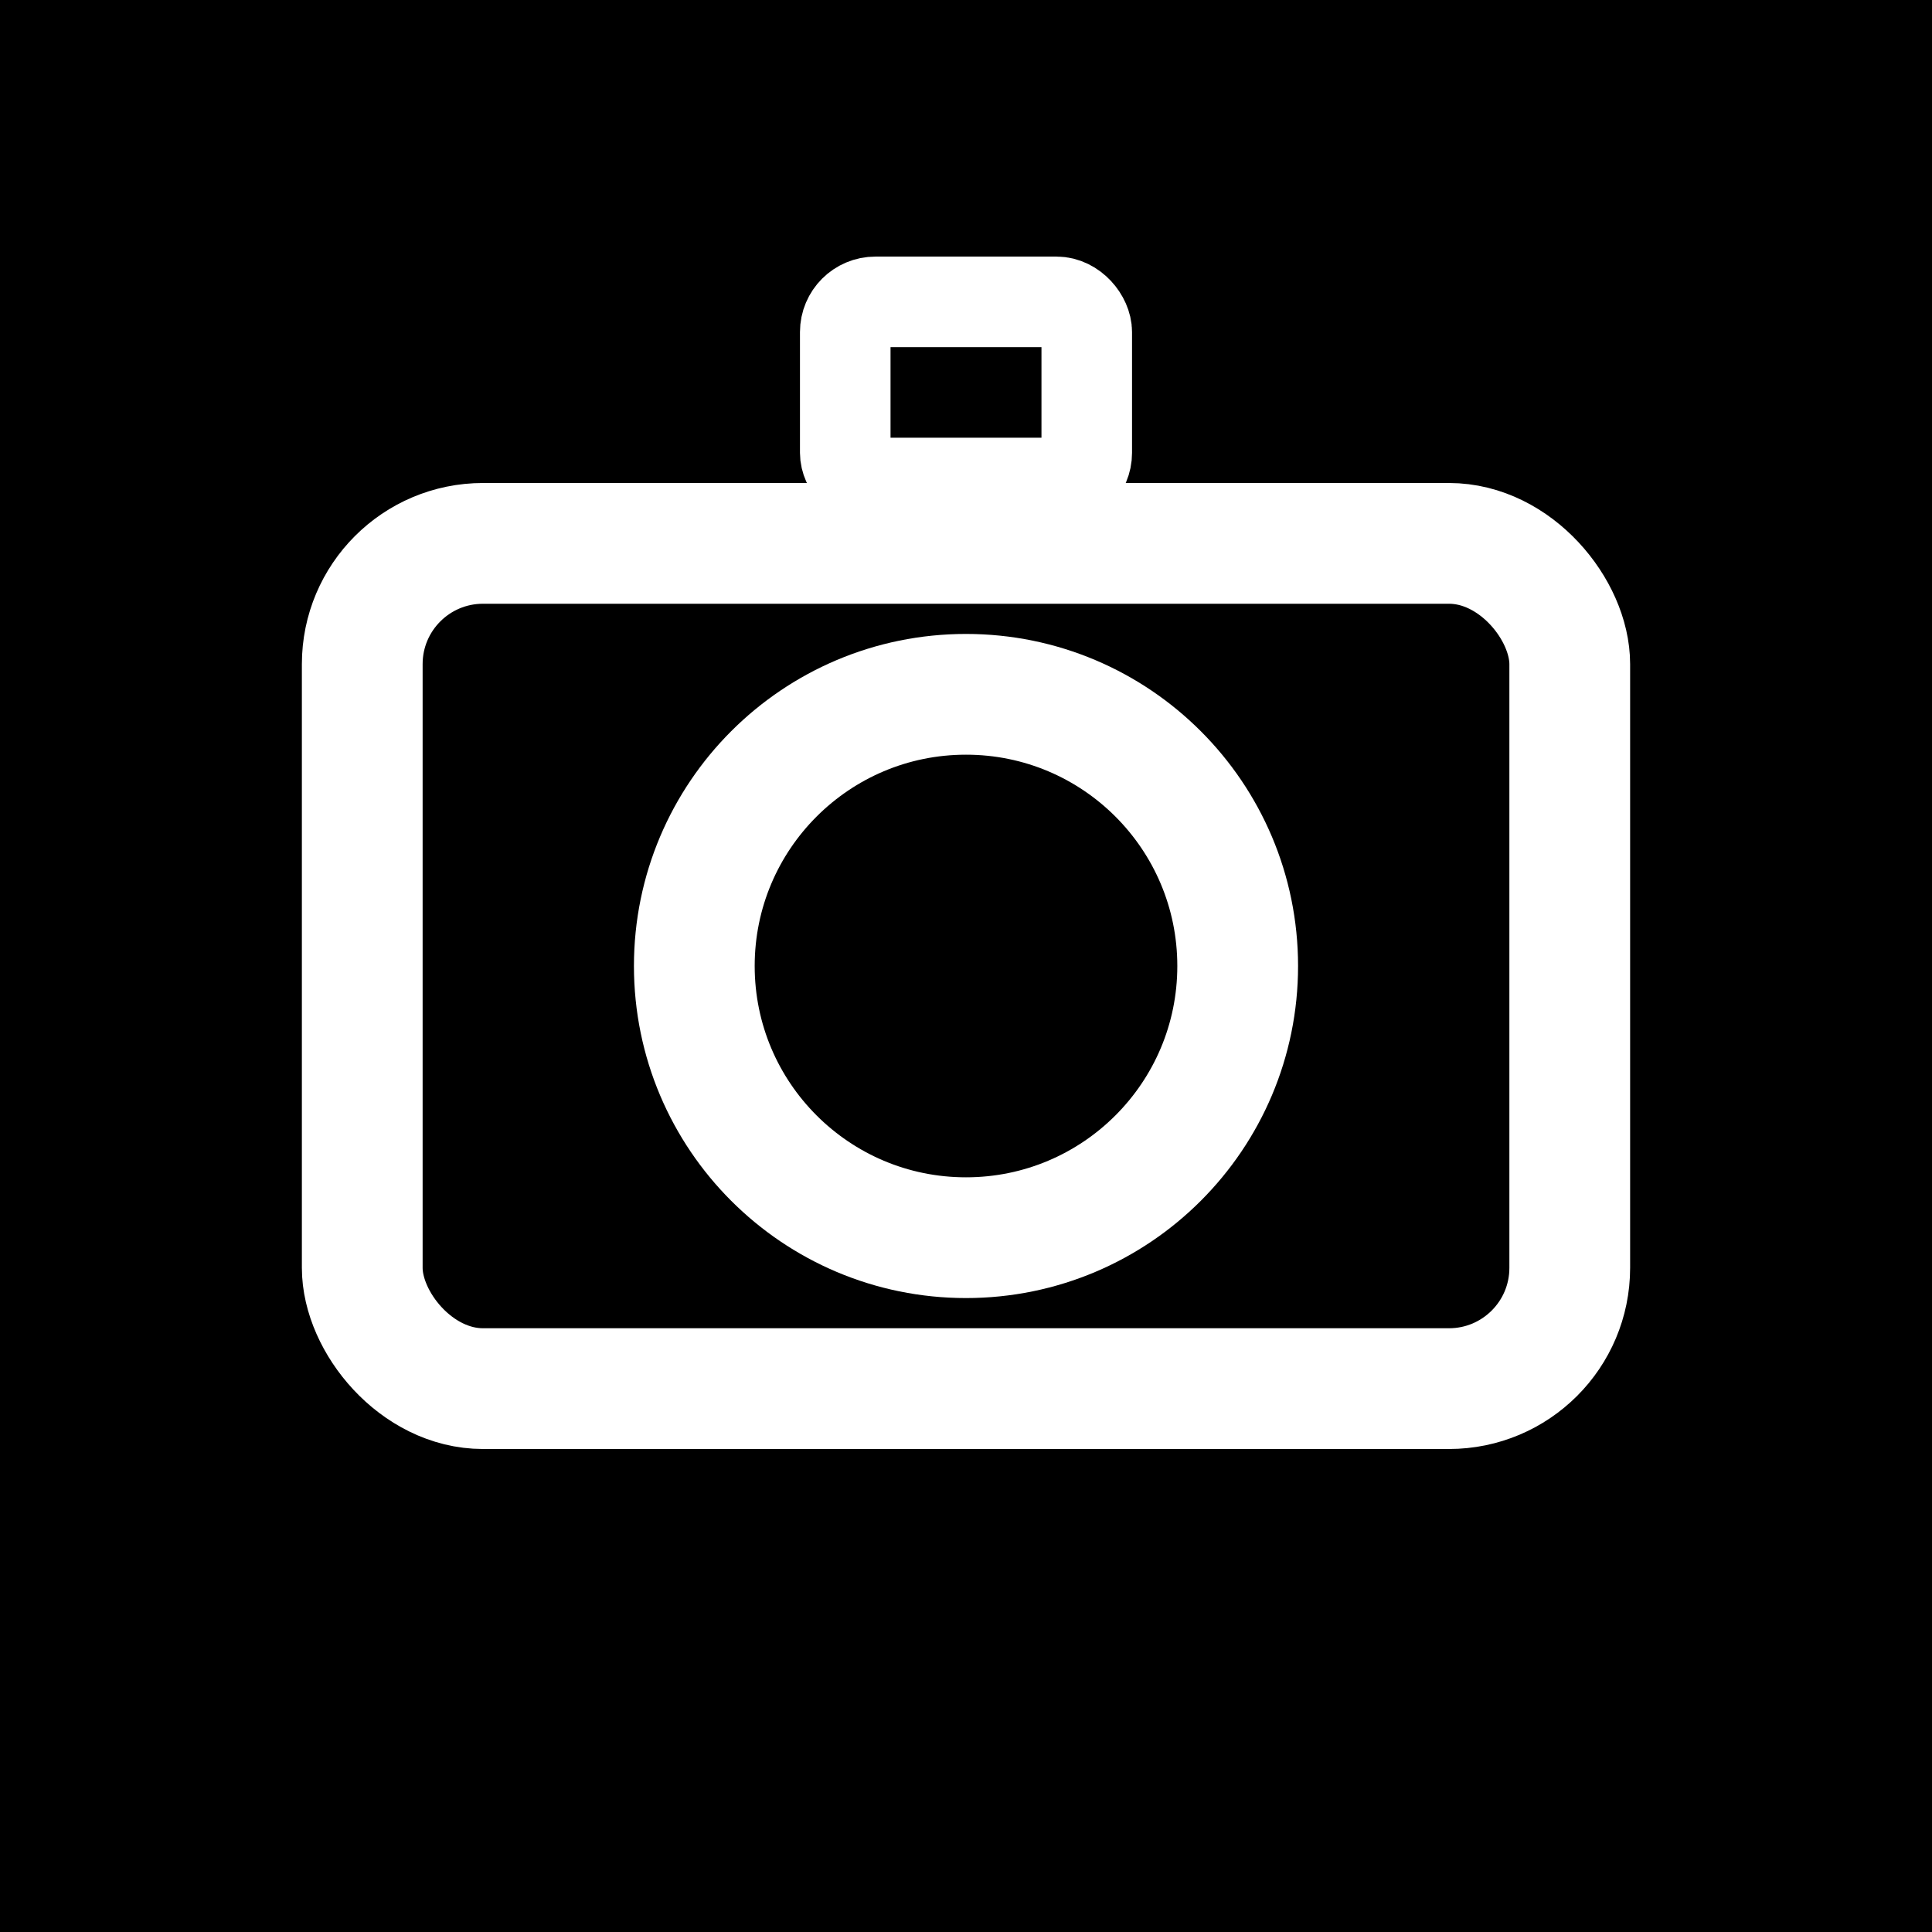<svg width="128" height="128" viewBox="0 0 128 128" fill="none" xmlns="http://www.w3.org/2000/svg">
  <rect width="128" height="128" fill="#000000"/>
  
  <!-- Simple camera body (rounded rectangle) -->
  <rect x="24" y="36" width="80" height="56" rx="8" fill="none" stroke="#FFFFFF" stroke-width="8" stroke-linecap="round" stroke-linejoin="round"/>
  
  <!-- Simple circular lens -->
  <circle cx="64" cy="64" r="18" fill="none" stroke="#FFFFFF" stroke-width="8"/>
  
  <!-- Viewfinder on top -->
  <rect x="56" y="20" width="16" height="12" rx="2" fill="none" stroke="#FFFFFF" stroke-width="6" stroke-linecap="round" stroke-linejoin="round"/>
</svg>
